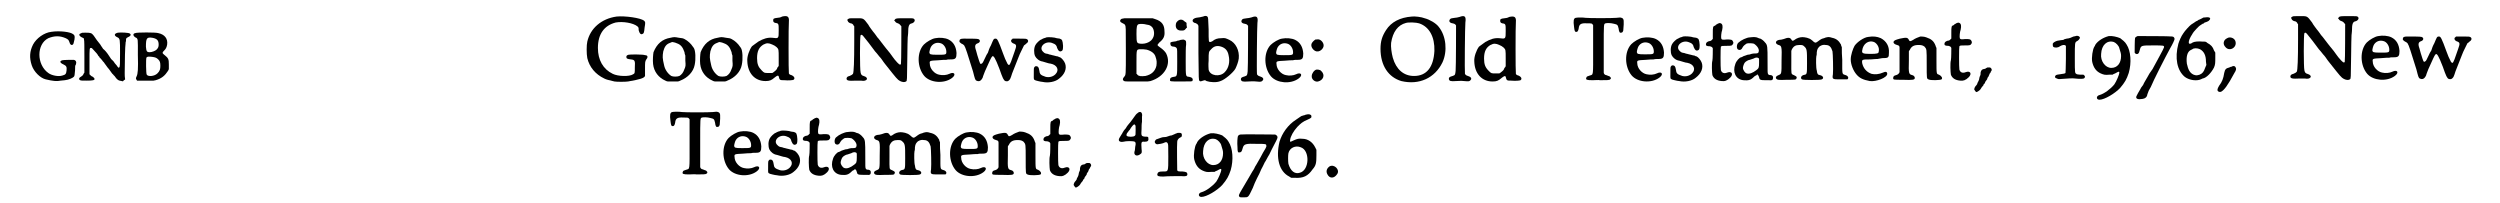 <?xml version='1.0' encoding='utf-8'?>
<svg xmlns="http://www.w3.org/2000/svg" xmlns:xlink="http://www.w3.org/1999/xlink" width="578px" height="47px" viewBox="0 0 5785 479" version="1.1">
<defs>
<path id="gl10755" d="M 68 9 C 51 11 33 24 25 39 C 17 55 16 70 22 88 C 27 103 42 118 55 121 C 72 125 81 126 90 124 C 93 124 97 123 100 123 C 109 122 118 118 121 115 C 123 113 123 111 124 100 C 124 91 124 88 126 86 C 128 80 126 76 121 75 C 118 75 97 75 94 76 C 87 78 88 82 97 86 C 103 89 105 91 104 100 C 103 108 102 110 94 112 C 85 115 69 112 61 106 C 33 86 33 38 61 24 C 76 18 88 18 102 24 C 108 27 109 28 111 34 C 113 42 120 42 121 34 C 124 24 124 17 120 15 C 114 9 87 6 68 9 z" fill="black"/><!-- width=140 height=139 -->
<path id="gl16403" d="M 24 18 C 21 19 19 20 19 22 C 19 24 22 27 27 29 C 30 30 30 31 30 33 C 31 34 31 52 31 73 C 31 85 31 98 31 111 C 30 112 30 113 29 114 C 28 117 27 118 24 120 C 18 123 17 127 21 129 C 24 130 25 130 36 130 C 51 130 55 129 55 126 C 55 125 52 121 49 120 C 48 120 46 118 45 117 C 45 117 44 116 43 115 C 43 105 43 95 43 85 C 43 52 43 53 47 53 C 49 53 49 54 52 57 C 58 63 63 69 64 72 C 66 73 67 75 67 76 C 69 77 70 79 72 81 C 73 83 76 86 77 87 C 78 88 80 92 82 94 C 84 97 87 101 89 103 C 91 106 93 109 94 110 C 95 111 96 113 97 114 C 99 115 100 118 102 119 C 108 128 111 130 119 131 C 122 132 122 132 124 129 C 125 129 126 128 127 127 C 126 122 126 117 126 112 C 126 85 127 47 128 43 C 128 42 128 39 129 37 C 129 31 129 30 133 28 C 140 25 142 22 138 19 C 136 17 117 16 110 17 C 101 19 100 24 109 28 C 115 31 115 33 115 65 C 115 91 115 97 113 99 C 112 99 112 99 111 100 C 111 99 111 99 110 98 C 109 97 108 96 107 94 C 103 90 102 88 100 85 C 99 84 96 81 94 79 C 91 74 87 69 86 67 C 84 64 79 58 75 55 C 73 52 72 50 71 49 C 70 48 69 45 67 43 C 63 38 58 32 53 24 C 48 18 47 17 34 17 C 27 17 25 17 24 18 z" fill="black"/><!-- width=154 height=145 -->
<path id="gl10248" d="M 18 18 C 12 19 12 24 18 28 C 25 31 24 31 24 69 C 25 103 24 114 21 120 C 19 124 19 126 21 128 C 21 129 22 129 22 130 C 28 130 35 130 41 130 C 48 130 54 130 61 130 C 63 130 64 129 66 129 C 80 125 88 118 95 107 C 96 105 97 104 97 102 C 97 99 97 96 97 92 C 97 79 96 77 86 69 C 81 65 81 64 87 58 C 90 55 92 51 93 45 C 95 31 87 21 72 18 C 67 16 21 16 18 18 M 58 29 C 69 31 73 35 73 45 C 73 50 72 53 68 57 C 65 60 57 63 52 63 C 45 63 44 61 43 50 C 43 30 45 27 58 29 M 58 74 C 65 75 68 76 72 80 C 76 84 77 87 77 95 C 77 103 76 107 70 113 C 63 120 48 121 45 116 C 43 114 43 78 44 76 C 46 73 49 73 58 74 z" fill="black"/><!-- width=112 height=144 -->
<path id="gl9739" d="M 93 8 C 57 13 31 36 24 67 C 22 75 22 96 24 106 C 29 127 43 144 64 154 C 70 157 72 157 88 161 C 93 162 114 162 120 161 C 149 156 158 153 160 148 C 160 147 160 140 160 132 C 160 115 160 114 163 109 C 168 103 166 99 160 99 C 157 97 124 97 121 98 C 118 99 116 100 116 103 C 116 107 118 108 127 109 C 136 110 137 112 136 128 C 136 141 136 142 132 144 C 123 150 96 149 84 143 C 61 132 49 110 49 82 C 49 49 64 29 91 22 C 108 19 132 23 142 31 C 145 34 145 34 145 40 C 147 48 150 51 154 49 C 157 48 158 46 159 34 C 161 22 161 21 158 18 C 150 11 112 6 93 8 z" fill="black"/><!-- width=178 height=180 -->
<path id="gl2" d="M 55 15 C 36 18 23 29 15 49 C 14 54 13 68 14 77 C 16 95 27 109 43 116 C 45 117 47 118 49 118 C 52 118 57 118 60 118 C 64 118 68 118 72 118 C 74 118 76 117 78 116 C 96 109 109 95 112 79 C 115 65 114 45 110 39 C 109 38 108 36 107 35 C 104 30 96 22 88 18 C 84 16 83 16 75 15 C 64 13 64 13 55 15 M 70 28 C 79 31 84 37 88 49 C 88 52 89 54 90 57 C 90 61 90 64 90 69 C 91 81 91 82 87 91 C 85 97 81 102 76 105 C 71 107 61 107 57 105 C 49 100 42 90 40 80 C 36 63 36 59 38 47 C 41 36 45 30 54 27 C 57 26 58 25 59 25 C 60 25 66 26 70 28 z" fill="black"/><!-- width=127 height=133 -->
<path id="gl2" d="M 55 15 C 36 18 23 29 15 49 C 14 54 13 68 14 77 C 16 95 27 109 43 116 C 45 117 47 118 49 118 C 52 118 57 118 60 118 C 64 118 68 118 72 118 C 74 118 76 117 78 116 C 96 109 109 95 112 79 C 115 65 114 45 110 39 C 109 38 108 36 107 35 C 104 30 96 22 88 18 C 84 16 83 16 75 15 C 64 13 64 13 55 15 M 70 28 C 79 31 84 37 88 49 C 88 52 89 54 90 57 C 90 61 90 64 90 69 C 91 81 91 82 87 91 C 85 97 81 102 76 105 C 71 107 61 107 57 105 C 49 100 42 90 40 80 C 36 63 36 59 38 47 C 41 36 45 30 54 27 C 57 26 58 25 59 25 C 60 25 66 26 70 28 z" fill="black"/><!-- width=127 height=133 -->
<path id="gl260" d="M 90 7 C 87 9 82 10 79 10 C 70 11 69 12 69 16 C 69 19 70 21 74 22 C 82 23 82 24 82 40 C 82 59 82 59 67 57 C 56 56 46 59 34 66 C 24 73 22 75 19 77 C 13 85 7 101 8 112 C 9 141 26 159 51 159 C 61 159 65 157 72 151 C 78 146 81 145 82 148 C 84 157 85 157 95 157 C 105 158 115 157 117 156 C 121 153 119 148 112 145 C 108 144 107 143 106 141 C 105 138 105 27 106 19 C 107 7 103 4 90 7 M 67 73 C 72 75 73 76 77 79 C 82 84 82 84 82 105 C 82 111 82 117 82 123 C 81 124 81 126 79 127 C 78 132 75 134 70 138 C 69 139 68 139 67 140 C 64 140 61 140 58 140 C 48 140 48 140 42 134 C 34 126 31 119 31 105 C 31 88 36 79 46 73 C 54 69 58 69 67 73 z" fill="black"/><!-- width=138 height=192 -->
<path id="gl15886" d="M 20 19 C 16 21 16 22 18 25 C 18 27 23 30 25 30 C 27 30 30 32 31 34 C 31 35 32 36 33 37 C 33 49 33 60 33 72 C 33 120 32 145 30 149 C 28 151 27 152 22 154 C 18 155 16 156 15 159 C 14 165 19 166 37 165 C 42 165 46 165 49 165 C 63 168 69 158 55 154 C 51 153 49 151 48 146 C 46 139 46 61 48 58 C 48 58 49 57 50 57 C 52 57 53 58 67 76 C 73 84 80 93 82 96 C 84 98 89 104 92 108 C 96 112 100 118 102 121 C 103 123 107 127 109 130 C 132 159 135 163 141 166 C 147 169 152 169 155 167 C 158 165 157 165 158 114 C 158 88 159 65 159 63 C 159 61 160 56 160 53 C 160 36 162 31 169 30 C 175 28 178 22 173 19 C 171 18 170 18 153 18 C 133 18 131 18 129 21 C 128 22 128 22 127 23 C 128 24 128 24 129 25 C 130 27 132 29 136 30 C 139 31 142 34 144 37 C 144 40 144 124 143 126 C 141 129 138 127 128 115 C 126 112 121 106 117 100 C 113 95 109 90 108 89 C 106 87 99 77 91 67 C 88 64 86 61 84 58 C 83 57 80 52 77 49 C 75 46 69 39 66 33 C 54 17 55 18 37 18 C 23 18 22 18 20 19 z" fill="black"/><!-- width=189 height=181 -->
<path id="gl0" d="M 59 16 C 51 17 38 25 32 31 C 15 49 16 85 33 105 C 47 121 79 124 98 110 C 109 102 104 94 92 100 C 86 103 76 104 68 102 C 57 100 46 88 46 76 C 45 69 46 69 66 68 C 74 67 82 67 85 67 C 87 66 92 66 96 66 C 107 66 109 63 109 51 C 108 36 102 25 90 19 C 82 15 69 14 59 16 M 72 28 C 79 30 85 39 85 48 C 85 55 84 55 63 55 C 47 55 46 54 45 50 C 45 47 47 39 49 36 C 54 28 63 25 72 28 z" fill="black"/><!-- width=122 height=132 -->
<path id="gl512" d="M 30 25 C 22 25 20 27 20 30 C 19 33 21 34 25 37 C 28 38 30 40 31 41 C 34 45 39 61 52 103 C 56 119 57 123 60 124 C 66 127 71 125 75 116 C 75 114 78 108 80 102 C 91 78 94 70 97 67 C 100 64 104 70 114 96 C 122 119 124 123 128 125 C 132 126 134 126 137 123 C 139 121 140 120 144 107 C 147 99 153 84 159 69 C 162 60 171 44 172 41 C 174 40 176 38 177 37 C 182 34 183 30 180 27 C 177 25 176 25 160 25 C 155 25 150 25 145 25 C 145 26 144 27 143 27 C 140 30 142 34 146 36 C 155 39 155 41 150 55 C 143 76 139 87 137 87 C 136 88 133 85 132 82 C 129 76 126 70 123 61 C 111 28 109 25 105 25 C 100 25 100 27 94 41 C 91 46 88 54 87 58 C 85 61 82 66 81 69 C 76 79 75 83 72 84 C 70 85 70 85 69 84 C 68 83 64 71 62 64 C 61 61 60 57 59 53 C 55 42 57 38 63 36 C 69 34 70 28 64 26 C 63 25 39 25 30 25 z" fill="black"/><!-- width=196 height=139 -->
<path id="gl5" d="M 45 10 C 43 11 40 12 39 12 C 37 13 34 14 33 15 C 29 16 21 24 19 28 C 15 35 15 47 18 54 C 21 60 28 66 36 67 C 39 68 43 69 46 70 C 49 71 53 72 55 72 C 70 75 76 87 66 97 C 60 103 51 105 43 103 C 31 99 29 97 28 88 C 27 81 25 78 21 78 C 19 78 18 78 16 81 C 15 82 15 86 15 105 C 15 110 16 111 25 113 C 29 114 34 115 36 115 C 49 118 66 115 75 107 C 88 97 93 84 89 72 C 87 66 81 59 77 57 C 76 57 73 56 72 55 C 70 55 67 54 63 53 C 60 52 57 52 55 51 C 54 51 50 50 48 49 C 42 48 41 48 37 44 C 25 33 43 16 60 24 C 66 26 69 29 70 35 C 73 42 76 45 81 42 C 83 41 84 39 84 30 C 83 17 82 15 76 13 C 74 13 71 12 69 12 C 65 10 49 9 45 10 z" fill="black"/><!-- width=103 height=128 -->
<path id="gl8966" d="M 24 17 C 19 18 17 18 16 19 C 12 22 13 26 18 28 C 24 31 24 31 25 33 C 27 36 27 37 27 94 C 27 153 27 150 23 155 C 19 159 19 163 23 165 C 25 166 27 166 51 166 C 60 166 69 166 78 166 C 81 166 83 165 85 165 C 118 155 135 126 122 100 C 120 96 114 90 108 86 C 100 80 100 81 106 74 C 116 66 119 59 118 48 C 118 33 112 24 96 19 C 94 18 92 18 90 17 C 81 17 70 17 61 17 C 45 17 28 17 24 17 M 76 32 C 83 33 85 34 89 38 C 94 44 95 56 91 63 C 87 72 75 78 62 77 C 53 76 52 76 52 54 C 52 36 53 33 57 31 C 61 30 69 30 76 32 M 76 91 C 87 94 95 100 97 108 C 100 117 100 120 99 129 C 96 142 87 150 73 153 C 63 154 58 154 54 150 C 54 149 53 148 52 148 C 52 139 52 130 52 121 C 52 90 52 91 60 90 C 66 90 71 90 76 91 z" fill="black"/><!-- width=139 height=180 -->
<path id="gl3" d="M 36 6 C 33 7 28 12 28 15 C 26 25 31 31 40 31 C 46 31 48 31 51 27 C 52 26 52 25 54 24 C 54 22 53 20 53 18 C 53 16 53 15 53 13 C 52 12 51 11 49 10 C 45 6 41 4 36 6 M 39 53 C 37 54 33 55 31 55 C 30 56 26 57 23 57 C 15 58 14 59 15 63 C 15 67 18 69 24 69 C 27 70 28 70 30 73 C 31 76 31 78 31 105 C 31 139 31 139 23 140 C 16 141 14 143 14 147 C 14 151 13 151 40 151 C 66 151 67 151 67 149 C 69 145 66 141 59 140 C 51 139 51 141 51 103 C 51 86 51 69 52 64 C 52 55 52 55 48 53 C 46 52 45 52 39 53 z" fill="black"/><!-- width=80 height=183 -->
<path id="gl769" d="M 47 7 C 45 7 40 9 37 9 C 28 10 27 11 24 13 C 21 16 22 20 27 22 C 29 22 31 23 32 24 C 33 24 34 25 35 27 C 36 28 36 29 36 30 C 36 51 36 72 36 93 C 37 157 36 156 39 159 C 41 160 42 160 47 158 C 48 158 49 157 51 157 C 52 157 54 158 55 159 C 64 162 79 163 88 159 C 98 156 118 139 123 130 C 126 124 130 114 131 106 C 133 87 124 69 109 62 C 100 58 99 57 90 58 C 81 58 75 60 69 65 C 67 66 65 67 64 67 C 60 67 60 67 60 37 C 59 10 59 9 57 7 C 55 5 51 5 47 7 M 90 78 C 99 81 105 87 107 98 C 111 114 107 129 98 138 C 87 150 63 147 60 132 C 60 130 59 121 60 111 C 60 90 60 90 66 84 C 73 76 81 75 90 78 z" fill="black"/><!-- width=144 height=183 -->
<path id="gl2817" d="M 35 9 C 31 10 27 11 24 11 C 17 12 15 12 13 14 C 9 19 12 23 19 24 C 24 25 25 26 27 29 C 27 31 27 126 26 136 C 25 145 25 146 19 148 C 12 150 10 151 10 155 C 11 160 14 161 27 160 C 34 160 38 159 46 160 C 57 161 58 161 61 158 C 65 154 62 150 55 148 C 51 147 49 145 48 143 C 47 139 48 30 49 22 C 51 8 48 4 35 9 z" fill="black"/><!-- width=73 height=175 -->
<path id="gl0" d="M 59 16 C 51 17 38 25 32 31 C 15 49 16 85 33 105 C 47 121 79 124 98 110 C 109 102 104 94 92 100 C 86 103 76 104 68 102 C 57 100 46 88 46 76 C 45 69 46 69 66 68 C 74 67 82 67 85 67 C 87 66 92 66 96 66 C 107 66 109 63 109 51 C 108 36 102 25 90 19 C 82 15 69 14 59 16 M 72 28 C 79 30 85 39 85 48 C 85 55 84 55 63 55 C 47 55 46 54 45 50 C 45 47 47 39 49 36 C 54 28 63 25 72 28 z" fill="black"/><!-- width=122 height=132 -->
<path id="gl16404" d="M 25 13 C 24 13 23 13 22 13 C 20 14 15 18 13 22 C 10 28 14 36 21 40 C 30 45 42 35 41 26 C 40 18 32 11 25 13 M 24 84 C 19 85 13 93 13 99 C 12 107 21 114 28 112 C 40 109 45 97 36 88 C 33 85 33 85 28 84 C 27 84 25 84 24 84 z" fill="black"/><!-- width=54 height=125 -->
<path id="gl16405" d="M 88 14 C 60 16 39 27 27 46 C 18 60 14 72 14 90 C 14 130 33 157 63 166 C 105 176 142 159 160 122 C 172 96 169 60 151 38 C 145 30 130 21 118 18 C 111 15 94 13 88 14 M 105 30 C 129 38 142 62 141 95 C 139 133 123 154 93 154 C 69 154 51 139 43 111 C 40 100 38 85 39 76 C 43 50 55 34 74 29 C 81 27 99 28 105 30 z" fill="black"/><!-- width=181 height=183 -->
<path id="gl2817" d="M 35 9 C 31 10 27 11 24 11 C 17 12 15 12 13 14 C 9 19 12 23 19 24 C 24 25 25 26 27 29 C 27 31 27 126 26 136 C 25 145 25 146 19 148 C 12 150 10 151 10 155 C 11 160 14 161 27 160 C 34 160 38 159 46 160 C 57 161 58 161 61 158 C 65 154 62 150 55 148 C 51 147 49 145 48 143 C 47 139 48 30 49 22 C 51 8 48 4 35 9 z" fill="black"/><!-- width=73 height=175 -->
<path id="gl260" d="M 90 7 C 87 9 82 10 79 10 C 70 11 69 12 69 16 C 69 19 70 21 74 22 C 82 23 82 24 82 40 C 82 59 82 59 67 57 C 56 56 46 59 34 66 C 24 73 22 75 19 77 C 13 85 7 101 8 112 C 9 141 26 159 51 159 C 61 159 65 157 72 151 C 78 146 81 145 82 148 C 84 157 85 157 95 157 C 105 158 115 157 117 156 C 121 153 119 148 112 145 C 108 144 107 143 106 141 C 105 138 105 27 106 19 C 107 7 103 4 90 7 M 67 73 C 72 75 73 76 77 79 C 82 84 82 84 82 105 C 82 111 82 117 82 123 C 81 124 81 126 79 127 C 78 132 75 134 70 138 C 69 139 68 139 67 140 C 64 140 61 140 58 140 C 48 140 48 140 42 134 C 34 126 31 119 31 105 C 31 88 36 79 46 73 C 54 69 58 69 67 73 z" fill="black"/><!-- width=138 height=192 -->
<path id="gl2052" d="M 19 42 C 14 43 13 49 15 63 C 16 72 17 75 19 75 C 23 76 25 73 26 67 C 27 57 31 54 46 55 C 57 55 57 55 59 58 C 60 58 60 60 60 60 C 60 79 60 97 60 115 C 60 181 61 175 52 178 C 46 180 45 180 44 183 C 42 188 45 189 59 189 C 66 189 73 188 76 189 C 91 189 99 189 100 187 C 104 185 101 180 96 179 C 94 178 93 178 91 177 C 88 177 85 174 85 171 C 85 171 85 145 85 115 C 85 54 85 57 89 55 C 92 54 102 54 109 56 C 117 58 118 58 120 67 C 121 76 123 78 126 77 C 129 77 130 75 131 72 C 133 48 133 44 127 42 C 124 41 123 41 115 42 C 106 43 49 43 42 42 C 37 41 22 41 19 42 z" fill="black"/><!-- width=147 height=201 -->
<path id="gl0" d="M 59 16 C 51 17 38 25 32 31 C 15 49 16 85 33 105 C 47 121 79 124 98 110 C 109 102 104 94 92 100 C 86 103 76 104 68 102 C 57 100 46 88 46 76 C 45 69 46 69 66 68 C 74 67 82 67 85 67 C 87 66 92 66 96 66 C 107 66 109 63 109 51 C 108 36 102 25 90 19 C 82 15 69 14 59 16 M 72 28 C 79 30 85 39 85 48 C 85 55 84 55 63 55 C 47 55 46 54 45 50 C 45 47 47 39 49 36 C 54 28 63 25 72 28 z" fill="black"/><!-- width=122 height=132 -->
<path id="gl5" d="M 45 10 C 43 11 40 12 39 12 C 37 13 34 14 33 15 C 29 16 21 24 19 28 C 15 35 15 47 18 54 C 21 60 28 66 36 67 C 39 68 43 69 46 70 C 49 71 53 72 55 72 C 70 75 76 87 66 97 C 60 103 51 105 43 103 C 31 99 29 97 28 88 C 27 81 25 78 21 78 C 19 78 18 78 16 81 C 15 82 15 86 15 105 C 15 110 16 111 25 113 C 29 114 34 115 36 115 C 49 118 66 115 75 107 C 88 97 93 84 89 72 C 87 66 81 59 77 57 C 76 57 73 56 72 55 C 70 55 67 54 63 53 C 60 52 57 52 55 51 C 54 51 50 50 48 49 C 42 48 41 48 37 44 C 25 33 43 16 60 24 C 66 26 69 29 70 35 C 73 42 76 45 81 42 C 83 41 84 39 84 30 C 83 17 82 15 76 13 C 74 13 71 12 69 12 C 65 10 49 9 45 10 z" fill="black"/><!-- width=103 height=128 -->
<path id="gl1" d="M 47 7 C 46 7 44 8 43 9 C 43 9 40 10 39 12 C 33 14 33 15 33 31 C 33 35 33 40 33 44 C 32 45 31 45 31 46 C 29 48 27 49 24 49 C 19 51 18 52 17 55 C 16 60 19 61 26 61 C 30 62 32 63 33 66 C 33 68 33 91 32 95 C 30 101 31 124 32 129 C 35 137 42 142 54 143 C 61 144 67 142 74 135 C 82 127 78 119 67 123 C 60 126 54 124 52 117 C 51 112 51 64 52 62 C 54 60 55 60 66 60 C 77 60 78 60 81 55 C 81 53 82 52 81 51 C 79 45 76 45 66 45 C 57 46 54 46 53 43 C 52 40 53 28 55 23 C 57 14 56 9 52 7 C 49 6 49 6 47 7 z" fill="black"/><!-- width=93 height=156 -->
<path id="gl4" d="M 49 7 C 41 7 27 14 22 19 C 17 22 16 34 21 36 C 25 38 29 36 31 31 C 33 27 37 24 40 22 C 44 20 55 21 58 22 C 67 28 71 36 69 41 C 69 44 66 45 61 45 C 58 45 55 45 52 46 C 50 47 46 48 43 48 C 40 49 37 50 34 51 C 32 52 29 54 28 54 C 24 54 16 63 14 70 C 7 89 15 106 33 108 C 45 109 50 108 58 100 C 59 99 61 97 63 97 C 64 96 65 95 66 94 C 67 95 67 96 67 96 C 69 97 69 98 70 101 C 71 107 73 108 85 108 C 87 108 91 108 93 108 C 101 109 103 107 103 102 C 103 99 102 97 98 96 C 93 96 92 95 91 93 C 90 90 90 90 90 63 C 90 29 90 25 84 19 C 81 15 77 12 73 10 C 71 10 69 9 67 8 C 63 6 56 6 49 7 M 69 56 C 69 57 70 57 70 58 C 70 61 70 64 70 67 C 70 79 69 80 64 84 C 55 91 47 94 41 92 C 37 91 32 84 32 79 C 32 76 34 70 36 67 C 38 64 45 60 48 60 C 51 59 54 58 57 57 C 62 54 66 54 69 56 z" fill="black"/><!-- width=114 height=124 -->
<path id="gl516" d="M 74 17 C 71 18 67 20 66 21 C 61 25 59 25 57 21 C 54 16 49 16 39 20 C 36 21 31 22 28 22 C 19 24 18 31 27 34 C 34 36 35 37 34 70 C 34 103 34 102 27 105 C 21 107 19 111 22 114 C 24 116 26 117 47 116 C 66 116 68 116 69 113 C 71 109 69 108 63 105 C 56 102 57 104 57 74 C 57 66 57 57 57 48 C 57 47 58 46 58 45 C 62 37 67 34 76 34 C 82 34 84 34 87 37 C 94 43 94 46 94 77 C 94 105 94 103 85 105 C 80 107 78 112 82 115 C 84 117 126 117 129 115 C 135 112 131 106 124 105 C 119 104 118 102 117 94 C 115 89 115 64 116 60 C 117 58 117 54 117 51 C 118 43 120 41 124 37 C 129 34 133 33 138 34 C 147 34 151 39 154 49 C 155 54 156 93 155 103 C 153 115 154 115 173 115 C 186 115 187 115 189 115 C 193 112 191 107 185 105 C 176 102 177 105 177 69 C 176 58 176 49 176 39 C 175 37 174 35 174 33 C 169 24 163 19 153 17 C 147 15 144 15 140 16 C 139 16 136 17 134 18 C 130 19 128 19 119 26 C 114 30 112 29 107 24 C 101 19 100 19 94 17 C 85 15 81 15 74 17 z" fill="black"/><!-- width=205 height=130 -->
<path id="gl513" d="M 60 17 C 50 18 34 29 28 38 C 24 45 19 60 19 70 C 19 82 25 97 33 106 C 40 114 48 118 64 121 C 79 123 105 113 105 104 C 105 99 101 98 95 101 C 86 105 76 106 68 104 C 57 100 49 92 46 79 C 45 70 45 70 66 70 C 75 69 82 69 82 69 C 83 69 88 68 93 67 C 108 67 109 66 109 54 C 110 39 103 27 90 20 C 81 16 72 15 60 17 M 74 29 C 82 33 87 43 85 51 C 85 56 82 57 64 57 C 47 57 45 55 46 49 C 48 33 61 24 74 29 z" fill="black"/><!-- width=123 height=135 -->
<path id="gl258" d="M 79 13 C 73 15 66 18 62 21 C 55 25 54 25 52 21 C 49 15 46 15 31 18 C 20 21 18 22 16 25 C 15 28 17 31 24 33 C 28 34 30 35 30 39 C 30 41 30 93 30 97 C 29 100 26 103 22 104 C 17 105 15 107 15 111 C 15 115 16 115 37 115 C 63 116 65 115 66 111 C 66 108 64 105 60 104 C 52 102 51 101 52 70 C 52 63 52 55 52 48 C 52 47 53 46 54 45 C 58 36 64 33 75 33 C 82 33 85 34 89 37 C 94 43 94 42 94 78 C 94 113 94 112 98 114 C 103 117 126 116 129 114 C 132 111 129 106 123 103 C 117 101 117 103 117 69 C 117 59 117 49 117 40 C 116 38 115 36 115 35 C 111 24 105 19 93 15 C 88 13 81 13 79 13 z" fill="black"/><!-- width=142 height=129 -->
<path id="gl1" d="M 47 7 C 46 7 44 8 43 9 C 43 9 40 10 39 12 C 33 14 33 15 33 31 C 33 35 33 40 33 44 C 32 45 31 45 31 46 C 29 48 27 49 24 49 C 19 51 18 52 17 55 C 16 60 19 61 26 61 C 30 62 32 63 33 66 C 33 68 33 91 32 95 C 30 101 31 124 32 129 C 35 137 42 142 54 143 C 61 144 67 142 74 135 C 82 127 78 119 67 123 C 60 126 54 124 52 117 C 51 112 51 64 52 62 C 54 60 55 60 66 60 C 77 60 78 60 81 55 C 81 53 82 52 81 51 C 79 45 76 45 66 45 C 57 46 54 46 53 43 C 52 40 53 28 55 23 C 57 14 56 9 52 7 C 49 6 49 6 47 7 z" fill="black"/><!-- width=93 height=156 -->
<path id="gl770" d="M 43 18 C 42 19 40 19 38 21 C 37 21 34 22 33 22 C 30 23 28 25 27 30 C 27 32 27 36 26 37 C 25 39 24 42 24 43 C 24 45 23 48 22 50 C 21 52 19 55 19 57 C 18 59 16 61 16 61 C 13 64 12 68 12 70 C 13 72 16 76 17 76 C 19 76 25 72 27 69 C 28 67 30 64 31 63 C 33 61 34 60 34 58 C 35 57 36 56 37 55 C 37 54 38 52 38 52 C 38 52 39 50 40 49 C 42 47 43 45 43 43 C 44 42 45 39 46 39 C 46 37 48 35 48 33 C 49 32 51 30 51 28 C 54 25 54 22 51 19 C 51 19 49 18 49 18 C 48 18 48 18 47 18 C 47 18 45 18 43 18 z" fill="black"/><!-- width=66 height=88 -->
<path id="gl12554" d="M 63 9 C 62 9 60 10 58 10 C 57 10 54 12 51 13 C 48 14 45 15 42 15 C 39 16 36 16 34 18 C 31 18 27 19 20 20 C 16 21 10 24 9 27 C 9 28 9 33 10 34 C 13 37 21 37 26 33 C 31 30 36 29 39 31 C 39 31 39 32 40 32 C 40 43 40 53 40 63 C 40 84 39 94 39 96 C 38 97 35 98 26 99 C 17 100 16 101 15 103 C 13 106 15 108 19 109 C 21 110 22 111 30 110 C 43 109 56 108 62 109 C 70 110 79 110 82 109 C 84 108 85 106 85 105 C 85 103 82 100 81 100 C 81 100 78 100 74 100 C 70 100 68 99 66 99 C 61 96 61 99 61 61 C 61 24 61 24 66 21 C 69 20 73 15 73 13 C 73 10 68 7 63 9 z" fill="black"/><!-- width=96 height=121 -->
<path id="gl16640" d="M 45 31 C 33 34 19 42 13 52 C 13 53 12 55 11 56 C 7 62 4 82 6 92 C 9 105 15 114 26 119 C 33 122 36 123 46 122 C 48 122 51 122 54 122 C 55 121 57 120 60 119 C 69 114 69 114 70 117 C 70 121 63 138 58 145 C 49 156 34 167 23 170 C 15 172 15 181 23 181 C 35 181 60 166 72 153 C 83 140 87 133 92 118 C 99 94 97 66 87 51 C 84 45 76 39 72 36 C 65 33 53 30 45 31 M 57 45 C 62 47 69 54 70 60 C 73 70 74 72 74 78 C 74 95 65 106 51 106 C 37 106 25 90 27 73 C 28 52 41 40 57 45 z" fill="black"/><!-- width=108 height=193 -->
<path id="gl13582" d="M 29 57 C 26 58 24 60 23 61 C 22 64 22 93 22 96 C 24 100 30 101 32 96 C 33 95 33 92 34 90 C 37 79 37 79 66 79 C 91 79 92 79 91 84 C 90 88 73 118 64 135 C 63 136 60 141 57 145 C 54 150 51 156 49 159 C 48 161 44 167 42 172 C 39 176 36 180 36 181 C 32 187 27 197 26 199 C 24 205 30 207 41 205 C 47 204 51 201 52 194 C 52 193 54 190 55 186 C 57 183 59 178 60 177 C 66 162 93 109 105 87 C 112 75 116 66 116 64 C 116 61 114 58 110 58 C 106 57 32 57 29 57 z" fill="black"/><!-- width=129 height=219 -->
<path id="gl16641" d="M 86 7 C 82 7 81 7 78 9 C 75 10 73 12 72 12 C 71 12 69 13 68 14 C 67 15 65 16 64 16 C 61 18 57 21 52 24 C 48 27 37 39 34 44 C 28 52 24 63 22 69 C 13 103 19 132 37 147 C 46 154 61 157 72 154 C 74 153 78 152 79 151 C 88 150 100 137 106 125 C 109 118 109 114 109 101 C 109 97 109 94 109 90 C 108 88 107 87 106 85 C 103 76 99 72 90 67 C 87 64 86 64 79 64 C 69 63 60 64 56 66 C 44 75 43 64 55 46 C 57 41 72 26 73 26 C 73 26 75 25 76 24 C 77 24 79 22 79 22 C 81 22 82 21 84 19 C 85 19 88 18 90 17 C 94 16 99 10 96 8 C 95 7 91 6 86 7 M 73 82 C 82 87 87 96 87 111 C 87 114 88 117 88 119 C 87 121 86 124 85 126 C 82 135 79 139 72 142 C 65 144 64 144 58 142 C 49 138 45 130 42 116 C 40 100 43 88 51 84 C 53 83 55 82 55 82 C 58 79 67 79 73 82 z" fill="black"/><!-- width=122 height=178 -->
<path id="gl9741" d="M 30 9 C 21 13 19 23 26 30 C 36 42 55 30 49 15 C 46 8 36 5 30 9 M 41 76 C 39 76 37 77 35 78 C 27 80 25 82 23 91 C 21 104 18 112 11 121 C 6 129 6 133 10 135 C 13 136 13 136 16 135 C 23 131 31 121 47 91 C 51 85 52 81 50 78 C 49 75 45 73 41 76 z" fill="black"/><!-- width=64 height=151 -->
<path id="gl15886" d="M 20 19 C 16 21 16 22 18 25 C 18 27 23 30 25 30 C 27 30 30 32 31 34 C 31 35 32 36 33 37 C 33 49 33 60 33 72 C 33 120 32 145 30 149 C 28 151 27 152 22 154 C 18 155 16 156 15 159 C 14 165 19 166 37 165 C 42 165 46 165 49 165 C 63 168 69 158 55 154 C 51 153 49 151 48 146 C 46 139 46 61 48 58 C 48 58 49 57 50 57 C 52 57 53 58 67 76 C 73 84 80 93 82 96 C 84 98 89 104 92 108 C 96 112 100 118 102 121 C 103 123 107 127 109 130 C 132 159 135 163 141 166 C 147 169 152 169 155 167 C 158 165 157 165 158 114 C 158 88 159 65 159 63 C 159 61 160 56 160 53 C 160 36 162 31 169 30 C 175 28 178 22 173 19 C 171 18 170 18 153 18 C 133 18 131 18 129 21 C 128 22 128 22 127 23 C 128 24 128 24 129 25 C 130 27 132 29 136 30 C 139 31 142 34 144 37 C 144 40 144 124 143 126 C 141 129 138 127 128 115 C 126 112 121 106 117 100 C 113 95 109 90 108 89 C 106 87 99 77 91 67 C 88 64 86 61 84 58 C 83 57 80 52 77 49 C 75 46 69 39 66 33 C 54 17 55 18 37 18 C 23 18 22 18 20 19 z" fill="black"/><!-- width=189 height=181 -->
<path id="gl0" d="M 59 16 C 51 17 38 25 32 31 C 15 49 16 85 33 105 C 47 121 79 124 98 110 C 109 102 104 94 92 100 C 86 103 76 104 68 102 C 57 100 46 88 46 76 C 45 69 46 69 66 68 C 74 67 82 67 85 67 C 87 66 92 66 96 66 C 107 66 109 63 109 51 C 108 36 102 25 90 19 C 82 15 69 14 59 16 M 72 28 C 79 30 85 39 85 48 C 85 55 84 55 63 55 C 47 55 46 54 45 50 C 45 47 47 39 49 36 C 54 28 63 25 72 28 z" fill="black"/><!-- width=122 height=132 -->
<path id="gl512" d="M 30 25 C 22 25 20 27 20 30 C 19 33 21 34 25 37 C 28 38 30 40 31 41 C 34 45 39 61 52 103 C 56 119 57 123 60 124 C 66 127 71 125 75 116 C 75 114 78 108 80 102 C 91 78 94 70 97 67 C 100 64 104 70 114 96 C 122 119 124 123 128 125 C 132 126 134 126 137 123 C 139 121 140 120 144 107 C 147 99 153 84 159 69 C 162 60 171 44 172 41 C 174 40 176 38 177 37 C 182 34 183 30 180 27 C 177 25 176 25 160 25 C 155 25 150 25 145 25 C 145 26 144 27 143 27 C 140 30 142 34 146 36 C 155 39 155 41 150 55 C 143 76 139 87 137 87 C 136 88 133 85 132 82 C 129 76 126 70 123 61 C 111 28 109 25 105 25 C 100 25 100 27 94 41 C 91 46 88 54 87 58 C 85 61 82 66 81 69 C 76 79 75 83 72 84 C 70 85 70 85 69 84 C 68 83 64 71 62 64 C 61 61 60 57 59 53 C 55 42 57 38 63 36 C 69 34 70 28 64 26 C 63 25 39 25 30 25 z" fill="black"/><!-- width=196 height=139 -->
<path id="gl2052" d="M 19 42 C 14 43 13 49 15 63 C 16 72 17 75 19 75 C 23 76 25 73 26 67 C 27 57 31 54 46 55 C 57 55 57 55 59 58 C 60 58 60 60 60 60 C 60 79 60 97 60 115 C 60 181 61 175 52 178 C 46 180 45 180 44 183 C 42 188 45 189 59 189 C 66 189 73 188 76 189 C 91 189 99 189 100 187 C 104 185 101 180 96 179 C 94 178 93 178 91 177 C 88 177 85 174 85 171 C 85 171 85 145 85 115 C 85 54 85 57 89 55 C 92 54 102 54 109 56 C 117 58 118 58 120 67 C 121 76 123 78 126 77 C 129 77 130 75 131 72 C 133 48 133 44 127 42 C 124 41 123 41 115 42 C 106 43 49 43 42 42 C 37 41 22 41 19 42 z" fill="black"/><!-- width=147 height=201 -->
<path id="gl0" d="M 59 16 C 51 17 38 25 32 31 C 15 49 16 85 33 105 C 47 121 79 124 98 110 C 109 102 104 94 92 100 C 86 103 76 104 68 102 C 57 100 46 88 46 76 C 45 69 46 69 66 68 C 74 67 82 67 85 67 C 87 66 92 66 96 66 C 107 66 109 63 109 51 C 108 36 102 25 90 19 C 82 15 69 14 59 16 M 72 28 C 79 30 85 39 85 48 C 85 55 84 55 63 55 C 47 55 46 54 45 50 C 45 47 47 39 49 36 C 54 28 63 25 72 28 z" fill="black"/><!-- width=122 height=132 -->
<path id="gl5" d="M 45 10 C 43 11 40 12 39 12 C 37 13 34 14 33 15 C 29 16 21 24 19 28 C 15 35 15 47 18 54 C 21 60 28 66 36 67 C 39 68 43 69 46 70 C 49 71 53 72 55 72 C 70 75 76 87 66 97 C 60 103 51 105 43 103 C 31 99 29 97 28 88 C 27 81 25 78 21 78 C 19 78 18 78 16 81 C 15 82 15 86 15 105 C 15 110 16 111 25 113 C 29 114 34 115 36 115 C 49 118 66 115 75 107 C 88 97 93 84 89 72 C 87 66 81 59 77 57 C 76 57 73 56 72 55 C 70 55 67 54 63 53 C 60 52 57 52 55 51 C 54 51 50 50 48 49 C 42 48 41 48 37 44 C 25 33 43 16 60 24 C 66 26 69 29 70 35 C 73 42 76 45 81 42 C 83 41 84 39 84 30 C 83 17 82 15 76 13 C 74 13 71 12 69 12 C 65 10 49 9 45 10 z" fill="black"/><!-- width=103 height=128 -->
<path id="gl1" d="M 47 7 C 46 7 44 8 43 9 C 43 9 40 10 39 12 C 33 14 33 15 33 31 C 33 35 33 40 33 44 C 32 45 31 45 31 46 C 29 48 27 49 24 49 C 19 51 18 52 17 55 C 16 60 19 61 26 61 C 30 62 32 63 33 66 C 33 68 33 91 32 95 C 30 101 31 124 32 129 C 35 137 42 142 54 143 C 61 144 67 142 74 135 C 82 127 78 119 67 123 C 60 126 54 124 52 117 C 51 112 51 64 52 62 C 54 60 55 60 66 60 C 77 60 78 60 81 55 C 81 53 82 52 81 51 C 79 45 76 45 66 45 C 57 46 54 46 53 43 C 52 40 53 28 55 23 C 57 14 56 9 52 7 C 49 6 49 6 47 7 z" fill="black"/><!-- width=93 height=156 -->
<path id="gl4" d="M 49 7 C 41 7 27 14 22 19 C 17 22 16 34 21 36 C 25 38 29 36 31 31 C 33 27 37 24 40 22 C 44 20 55 21 58 22 C 67 28 71 36 69 41 C 69 44 66 45 61 45 C 58 45 55 45 52 46 C 50 47 46 48 43 48 C 40 49 37 50 34 51 C 32 52 29 54 28 54 C 24 54 16 63 14 70 C 7 89 15 106 33 108 C 45 109 50 108 58 100 C 59 99 61 97 63 97 C 64 96 65 95 66 94 C 67 95 67 96 67 96 C 69 97 69 98 70 101 C 71 107 73 108 85 108 C 87 108 91 108 93 108 C 101 109 103 107 103 102 C 103 99 102 97 98 96 C 93 96 92 95 91 93 C 90 90 90 90 90 63 C 90 29 90 25 84 19 C 81 15 77 12 73 10 C 71 10 69 9 67 8 C 63 6 56 6 49 7 M 69 56 C 69 57 70 57 70 58 C 70 61 70 64 70 67 C 70 79 69 80 64 84 C 55 91 47 94 41 92 C 37 91 32 84 32 79 C 32 76 34 70 36 67 C 38 64 45 60 48 60 C 51 59 54 58 57 57 C 62 54 66 54 69 56 z" fill="black"/><!-- width=114 height=124 -->
<path id="gl516" d="M 74 17 C 71 18 67 20 66 21 C 61 25 59 25 57 21 C 54 16 49 16 39 20 C 36 21 31 22 28 22 C 19 24 18 31 27 34 C 34 36 35 37 34 70 C 34 103 34 102 27 105 C 21 107 19 111 22 114 C 24 116 26 117 47 116 C 66 116 68 116 69 113 C 71 109 69 108 63 105 C 56 102 57 104 57 74 C 57 66 57 57 57 48 C 57 47 58 46 58 45 C 62 37 67 34 76 34 C 82 34 84 34 87 37 C 94 43 94 46 94 77 C 94 105 94 103 85 105 C 80 107 78 112 82 115 C 84 117 126 117 129 115 C 135 112 131 106 124 105 C 119 104 118 102 117 94 C 115 89 115 64 116 60 C 117 58 117 54 117 51 C 118 43 120 41 124 37 C 129 34 133 33 138 34 C 147 34 151 39 154 49 C 155 54 156 93 155 103 C 153 115 154 115 173 115 C 186 115 187 115 189 115 C 193 112 191 107 185 105 C 176 102 177 105 177 69 C 176 58 176 49 176 39 C 175 37 174 35 174 33 C 169 24 163 19 153 17 C 147 15 144 15 140 16 C 139 16 136 17 134 18 C 130 19 128 19 119 26 C 114 30 112 29 107 24 C 101 19 100 19 94 17 C 85 15 81 15 74 17 z" fill="black"/><!-- width=205 height=130 -->
<path id="gl0" d="M 59 16 C 51 17 38 25 32 31 C 15 49 16 85 33 105 C 47 121 79 124 98 110 C 109 102 104 94 92 100 C 86 103 76 104 68 102 C 57 100 46 88 46 76 C 45 69 46 69 66 68 C 74 67 82 67 85 67 C 87 66 92 66 96 66 C 107 66 109 63 109 51 C 108 36 102 25 90 19 C 82 15 69 14 59 16 M 72 28 C 79 30 85 39 85 48 C 85 55 84 55 63 55 C 47 55 46 54 45 50 C 45 47 47 39 49 36 C 54 28 63 25 72 28 z" fill="black"/><!-- width=122 height=132 -->
<path id="gl258" d="M 79 13 C 73 15 66 18 62 21 C 55 25 54 25 52 21 C 49 15 46 15 31 18 C 20 21 18 22 16 25 C 15 28 17 31 24 33 C 28 34 30 35 30 39 C 30 41 30 93 30 97 C 29 100 26 103 22 104 C 17 105 15 107 15 111 C 15 115 16 115 37 115 C 63 116 65 115 66 111 C 66 108 64 105 60 104 C 52 102 51 101 52 70 C 52 63 52 55 52 48 C 52 47 53 46 54 45 C 58 36 64 33 75 33 C 82 33 85 34 89 37 C 94 43 94 42 94 78 C 94 113 94 112 98 114 C 103 117 126 116 129 114 C 132 111 129 106 123 103 C 117 101 117 103 117 69 C 117 59 117 49 117 40 C 116 38 115 36 115 35 C 111 24 105 19 93 15 C 88 13 81 13 79 13 z" fill="black"/><!-- width=142 height=129 -->
<path id="gl1" d="M 47 7 C 46 7 44 8 43 9 C 43 9 40 10 39 12 C 33 14 33 15 33 31 C 33 35 33 40 33 44 C 32 45 31 45 31 46 C 29 48 27 49 24 49 C 19 51 18 52 17 55 C 16 60 19 61 26 61 C 30 62 32 63 33 66 C 33 68 33 91 32 95 C 30 101 31 124 32 129 C 35 137 42 142 54 143 C 61 144 67 142 74 135 C 82 127 78 119 67 123 C 60 126 54 124 52 117 C 51 112 51 64 52 62 C 54 60 55 60 66 60 C 77 60 78 60 81 55 C 81 53 82 52 81 51 C 79 45 76 45 66 45 C 57 46 54 46 53 43 C 52 40 53 28 55 23 C 57 14 56 9 52 7 C 49 6 49 6 47 7 z" fill="black"/><!-- width=93 height=156 -->
<path id="gl770" d="M 43 18 C 42 19 40 19 38 21 C 37 21 34 22 33 22 C 30 23 28 25 27 30 C 27 32 27 36 26 37 C 25 39 24 42 24 43 C 24 45 23 48 22 50 C 21 52 19 55 19 57 C 18 59 16 61 16 61 C 13 64 12 68 12 70 C 13 72 16 76 17 76 C 19 76 25 72 27 69 C 28 67 30 64 31 63 C 33 61 34 60 34 58 C 35 57 36 56 37 55 C 37 54 38 52 38 52 C 38 52 39 50 40 49 C 42 47 43 45 43 43 C 44 42 45 39 46 39 C 46 37 48 35 48 33 C 49 32 51 30 51 28 C 54 25 54 22 51 19 C 51 19 49 18 49 18 C 48 18 48 18 47 18 C 47 18 45 18 43 18 z" fill="black"/><!-- width=66 height=88 -->
<path id="gl16642" d="M 48 14 C 46 15 43 19 41 22 C 39 25 35 30 33 33 C 27 40 23 45 21 49 C 19 51 17 54 16 55 C 15 57 14 58 13 60 C 13 61 11 63 7 70 C 4 75 4 76 5 79 C 7 81 10 82 15 81 C 21 79 39 79 42 81 C 44 82 45 85 43 93 C 43 97 42 101 42 102 C 41 104 41 106 41 108 C 42 114 48 115 54 111 C 59 108 59 106 58 98 C 57 82 57 80 65 81 C 72 81 75 79 74 73 C 74 69 73 69 66 69 C 57 68 57 67 58 51 C 58 46 58 39 59 34 C 59 30 59 25 59 22 C 61 12 55 7 48 14 M 43 42 C 44 43 44 43 44 54 C 44 65 44 65 42 67 C 39 70 26 70 23 67 C 22 66 22 62 26 58 C 27 56 29 54 30 53 C 34 46 39 40 41 40 C 41 40 42 40 43 42 z" fill="black"/><!-- width=87 height=125 -->
<path id="gl10252" d="M 62 10 C 61 10 59 11 57 12 C 55 13 52 14 50 15 C 48 15 44 16 42 17 C 39 18 37 19 33 19 C 27 19 24 21 15 24 C 13 24 11 27 10 30 C 10 33 13 36 16 36 C 19 36 30 34 33 32 C 37 30 39 31 40 33 C 42 35 42 37 42 65 C 42 102 42 100 30 100 C 19 100 17 102 16 107 C 16 111 19 112 30 112 C 40 111 61 111 72 111 C 84 112 87 111 87 106 C 86 102 85 101 75 100 C 66 100 64 100 63 97 C 63 95 62 37 63 30 C 63 26 66 22 70 20 C 73 19 74 18 74 14 C 74 10 72 9 68 9 C 66 9 63 9 62 10 z" fill="black"/><!-- width=99 height=125 -->
<path id="gl16640" d="M 45 31 C 33 34 19 42 13 52 C 13 53 12 55 11 56 C 7 62 4 82 6 92 C 9 105 15 114 26 119 C 33 122 36 123 46 122 C 48 122 51 122 54 122 C 55 121 57 120 60 119 C 69 114 69 114 70 117 C 70 121 63 138 58 145 C 49 156 34 167 23 170 C 15 172 15 181 23 181 C 35 181 60 166 72 153 C 83 140 87 133 92 118 C 99 94 97 66 87 51 C 84 45 76 39 72 36 C 65 33 53 30 45 31 M 57 45 C 62 47 69 54 70 60 C 73 70 74 72 74 78 C 74 95 65 106 51 106 C 37 106 25 90 27 73 C 28 52 41 40 57 45 z" fill="black"/><!-- width=108 height=193 -->
<path id="gl16643" d="M 30 57 C 27 58 26 59 25 61 C 24 64 23 76 24 87 C 24 98 25 100 29 99 C 33 99 34 97 36 90 C 39 79 42 78 72 79 C 91 79 92 79 92 84 C 93 85 88 94 84 100 C 82 104 75 117 69 127 C 67 130 64 135 63 138 C 60 142 57 148 54 153 C 48 163 41 175 34 187 C 27 199 26 201 29 204 C 30 205 31 205 38 205 C 50 205 49 206 60 183 C 62 177 67 166 70 160 C 74 153 78 144 80 139 C 82 135 86 128 88 123 C 91 119 95 110 99 104 C 102 98 107 87 111 80 C 118 67 119 64 118 62 C 118 60 115 58 113 57 C 109 57 34 56 30 57 z" fill="black"/><!-- width=133 height=219 -->
<path id="gl16644" d="M 85 7 C 83 7 81 9 78 9 C 76 10 75 10 75 10 C 74 10 71 12 61 19 C 42 31 28 51 22 71 C 13 109 21 141 45 153 C 46 154 48 155 50 156 C 53 156 56 156 59 156 C 78 157 89 152 100 136 C 108 127 109 121 109 103 C 109 99 109 94 109 90 C 108 88 107 86 106 84 C 100 72 89 64 76 64 C 67 63 64 64 55 68 C 47 72 46 72 47 67 C 48 58 55 46 64 36 C 72 28 76 24 88 19 C 97 15 98 14 97 10 C 97 7 91 5 85 7 M 72 84 C 94 91 93 138 70 144 C 58 148 48 140 43 123 C 42 117 42 103 43 98 C 46 85 60 79 72 84 z" fill="black"/><!-- width=123 height=180 -->
<path id="gl261" d="M 20 13 C 13 18 11 25 15 32 C 20 42 31 42 38 31 C 45 21 31 7 20 13 z" fill="black"/><!-- width=53 height=52 -->
</defs>
<use xlink:href="#gl10755" x="0" y="66"/>
<use xlink:href="#gl16403" x="115" y="60"/>
<use xlink:href="#gl10248" x="248" y="60"/>
<use xlink:href="#gl9739" x="1307" y="31"/>
<use xlink:href="#gl2" x="1472" y="74"/>
<use xlink:href="#gl2" x="1583" y="74"/>
<use xlink:href="#gl260" x="1700" y="32"/>
<use xlink:href="#gl15886" x="1927" y="25"/>
<use xlink:href="#gl0" x="2092" y="74"/>
<use xlink:href="#gl512" x="2188" y="66"/>
<use xlink:href="#gl5" x="2368" y="78"/>
<use xlink:href="#gl8966" x="2573" y="26"/>
<use xlink:href="#gl3" x="2690" y="41"/>
<use xlink:href="#gl769" x="2735" y="32"/>
<use xlink:href="#gl2817" x="2861" y="32"/>
<use xlink:href="#gl0" x="2909" y="75"/>
<use xlink:href="#gl16404" x="3025" y="80"/>
<use xlink:href="#gl16405" x="3186" y="25"/>
<use xlink:href="#gl2817" x="3351" y="31"/>
<use xlink:href="#gl260" x="3413" y="33"/>
<use xlink:href="#gl2052" x="3641" y="0"/>
<use xlink:href="#gl0" x="3759" y="73"/>
<use xlink:href="#gl5" x="3868" y="76"/>
<use xlink:href="#gl1" x="3950" y="48"/>
<use xlink:href="#gl4" x="4022" y="81"/>
<use xlink:href="#gl516" x="4111" y="72"/>
<use xlink:href="#gl513" x="4289" y="70"/>
<use xlink:href="#gl258" x="4393" y="73"/>
<use xlink:href="#gl1" x="4512" y="47"/>
<use xlink:href="#gl770" x="4587" y="141"/>
<use xlink:href="#gl12554" x="4775" y="76"/>
<use xlink:href="#gl16640" x="4871" y="54"/>
<use xlink:href="#gl13582" x="4955" y="28"/>
<use xlink:href="#gl16641" x="5058" y="34"/>
<use xlink:href="#gl9741" x="5165" y="81"/>
<use xlink:href="#gl15886" x="5329" y="20"/>
<use xlink:href="#gl0" x="5492" y="69"/>
<use xlink:href="#gl512" x="5589" y="61"/>
<use xlink:href="#gl2052" x="1512" y="222"/>
<use xlink:href="#gl0" x="1632" y="294"/>
<use xlink:href="#gl5" x="1742" y="298"/>
<use xlink:href="#gl1" x="1822" y="271"/>
<use xlink:href="#gl4" x="1896" y="304"/>
<use xlink:href="#gl516" x="1986" y="296"/>
<use xlink:href="#gl0" x="2166" y="296"/>
<use xlink:href="#gl258" x="2270" y="297"/>
<use xlink:href="#gl1" x="2389" y="272"/>
<use xlink:href="#gl770" x="2465" y="366"/>
<use xlink:href="#gl16642" x="2579" y="253"/>
<use xlink:href="#gl10252" x="2658" y="304"/>
<use xlink:href="#gl16640" x="2755" y="283"/>
<use xlink:href="#gl16643" x="2839" y="260"/>
<use xlink:href="#gl16644" x="2940" y="263"/>
<use xlink:href="#gl261" x="3060" y="379"/>
</svg>
